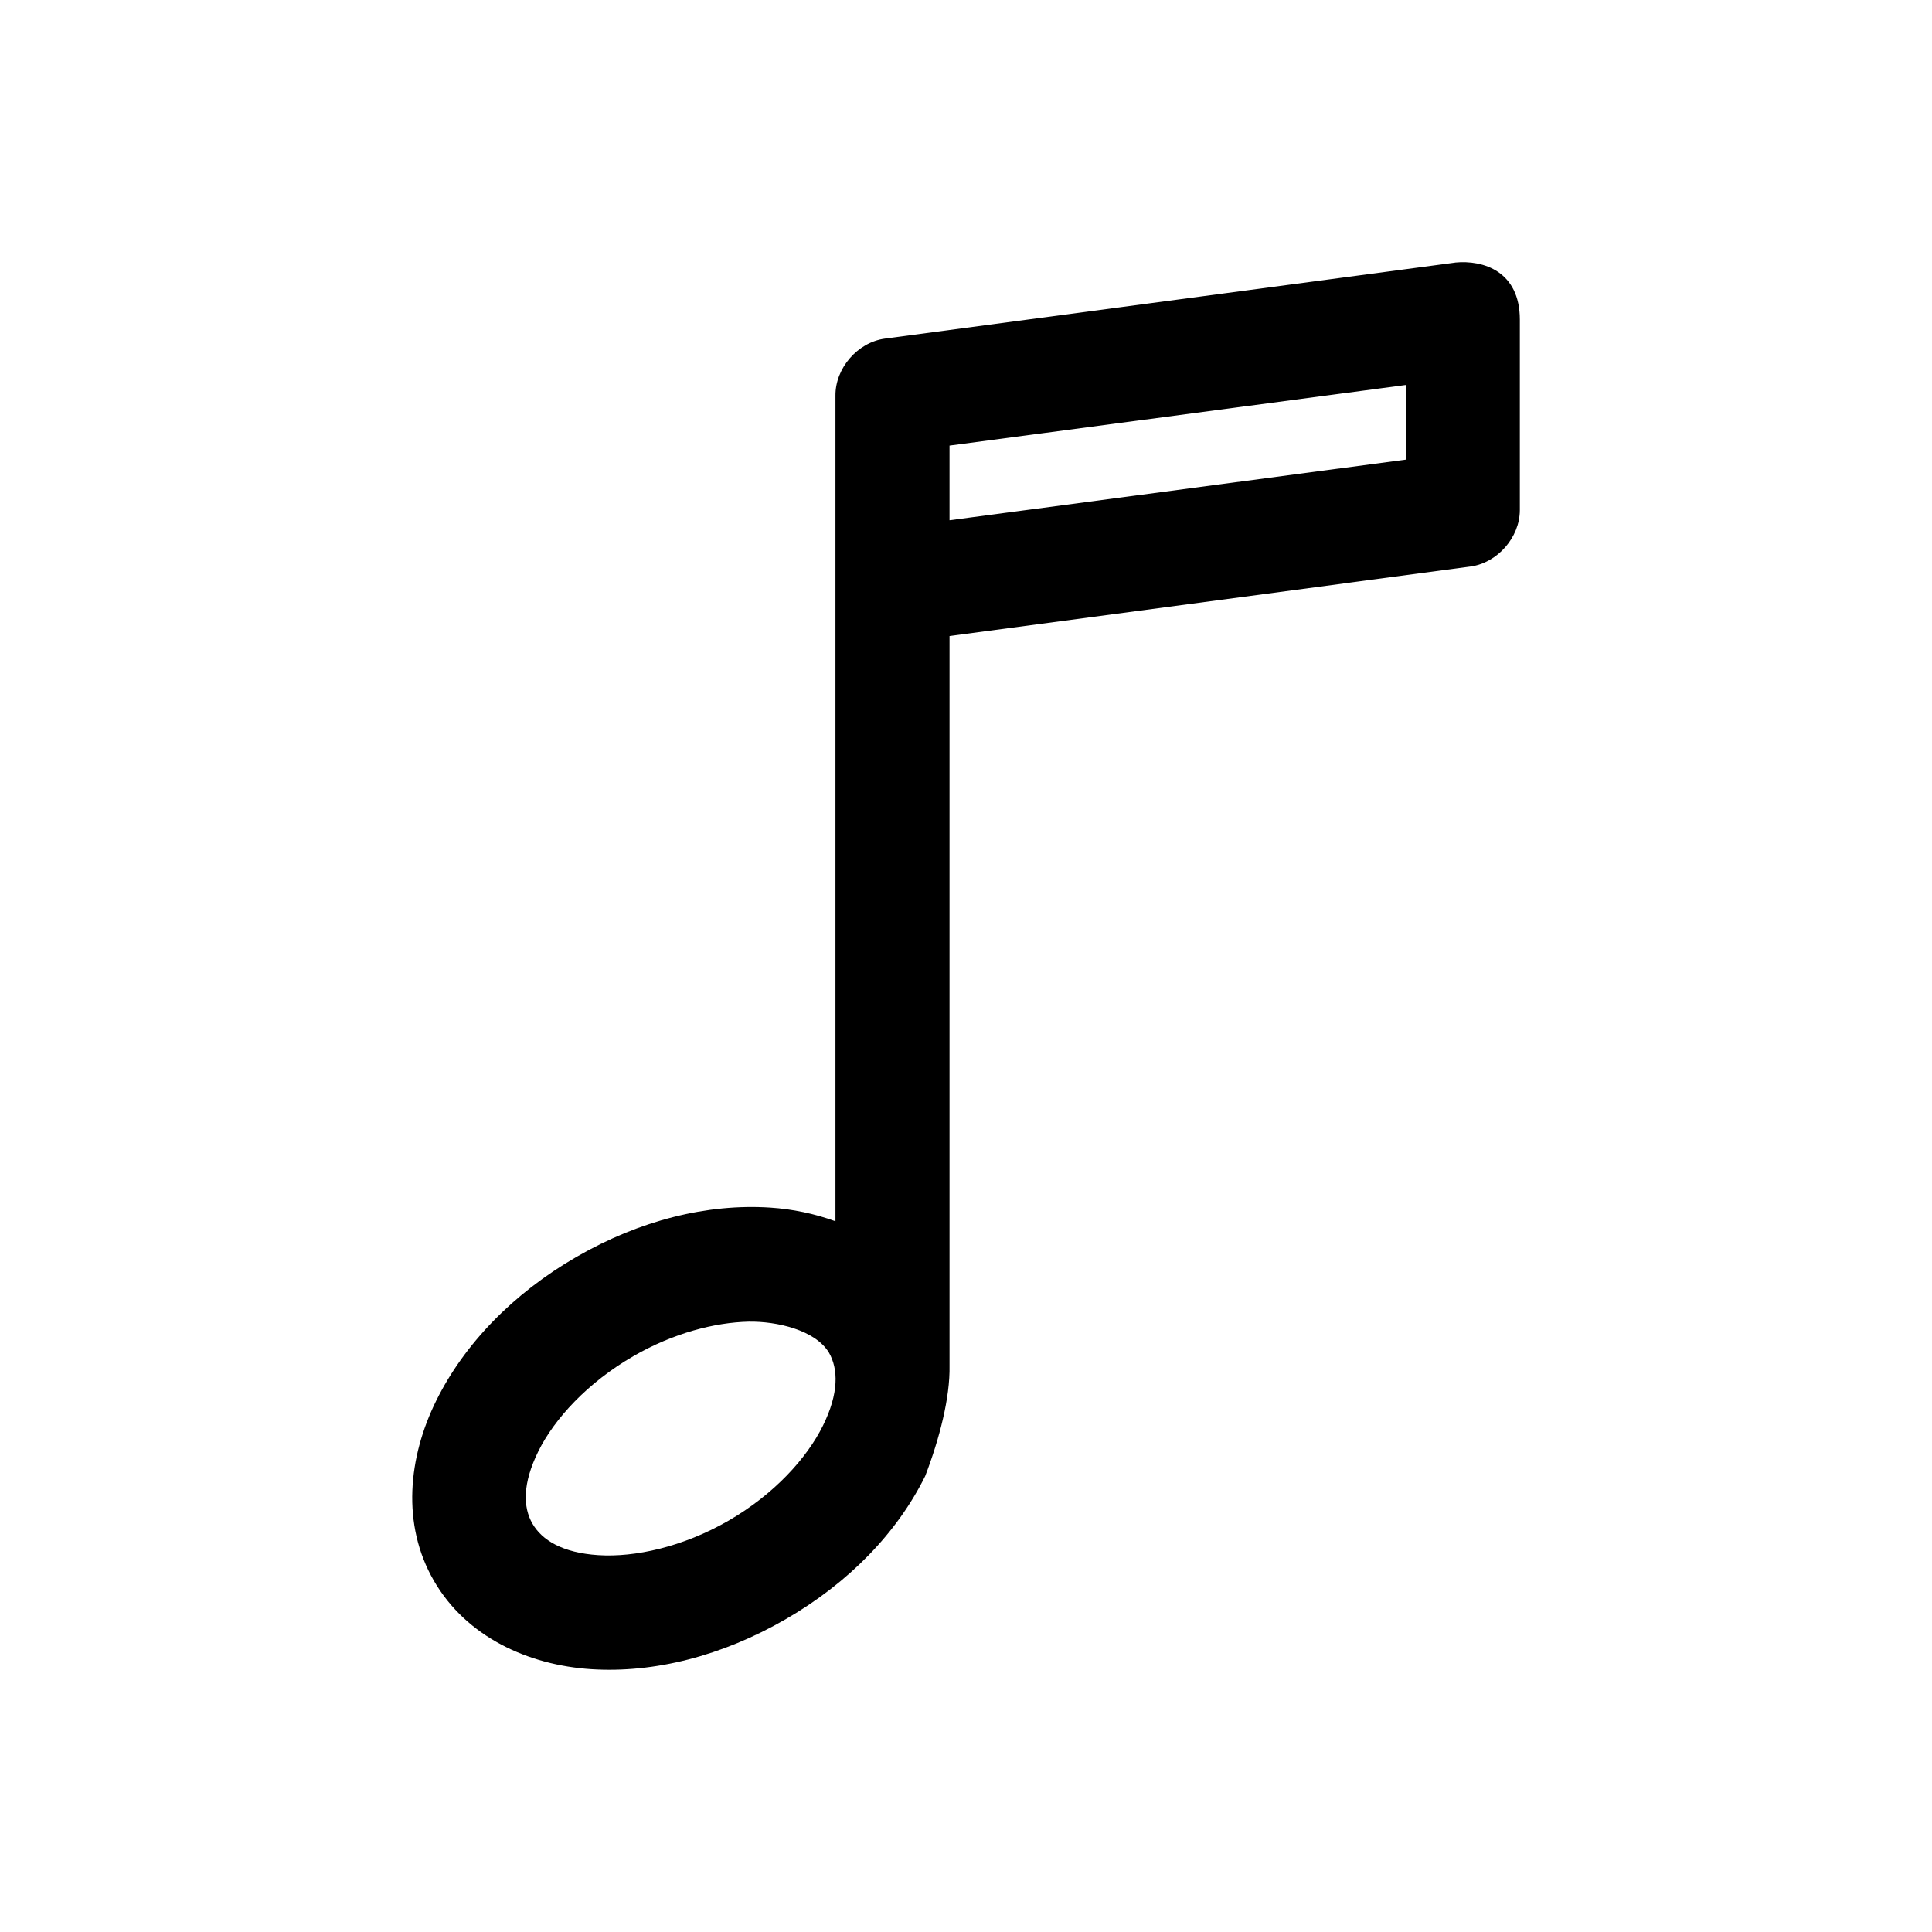 <?xml version="1.0" encoding="UTF-8"?>
<!-- Uploaded to: ICON Repo, www.iconrepo.com, Generator: ICON Repo Mixer Tools -->
<svg fill="#000000" width="800px" height="800px" version="1.1" viewBox="144 144 512 512" xmlns="http://www.w3.org/2000/svg">
 <path d="m529.61 213.59-151.14 20.152c-7.211 0.984-13.133 7.84-13.066 15.113v218.79c-5.519-2.012-11.402-3.238-17.32-3.621-16.664-1.074-34.508 3.359-51.324 13.066-16.816 9.707-29.754 23.133-37.156 38.102s-9.258 32.762-0.629 47.703c8.629 14.945 25.059 22.383 41.723 23.457 16.664 1.074 34.668-3.516 51.484-13.227 16.816-9.707 29.598-22.977 37-37.945 3.777-9.832 6.629-20.836 6.453-29.285v-193.34l138.07-18.422c7.156-0.98 13.059-7.734 13.066-14.957v-50.488c0-12.746-9.629-15.855-17.16-15.113zm-13.066 32.434v19.785l-120.91 16.059v-19.785zm-174.13 248.23c7.481-0.117 17.613 2.211 21.254 8.188 2.5 4.332 2.68 10.758-1.574 19.363-4.258 8.605-12.934 18.203-25.035 25.191-12.102 6.984-24.898 9.75-34.48 9.133-9.578-0.617-14.973-4.012-17.477-8.344-2.5-4.332-2.68-10.602 1.574-19.207s13.09-18.203 25.191-25.191c10.586-6.113 21.539-8.922 30.543-9.133z"/>
</svg>